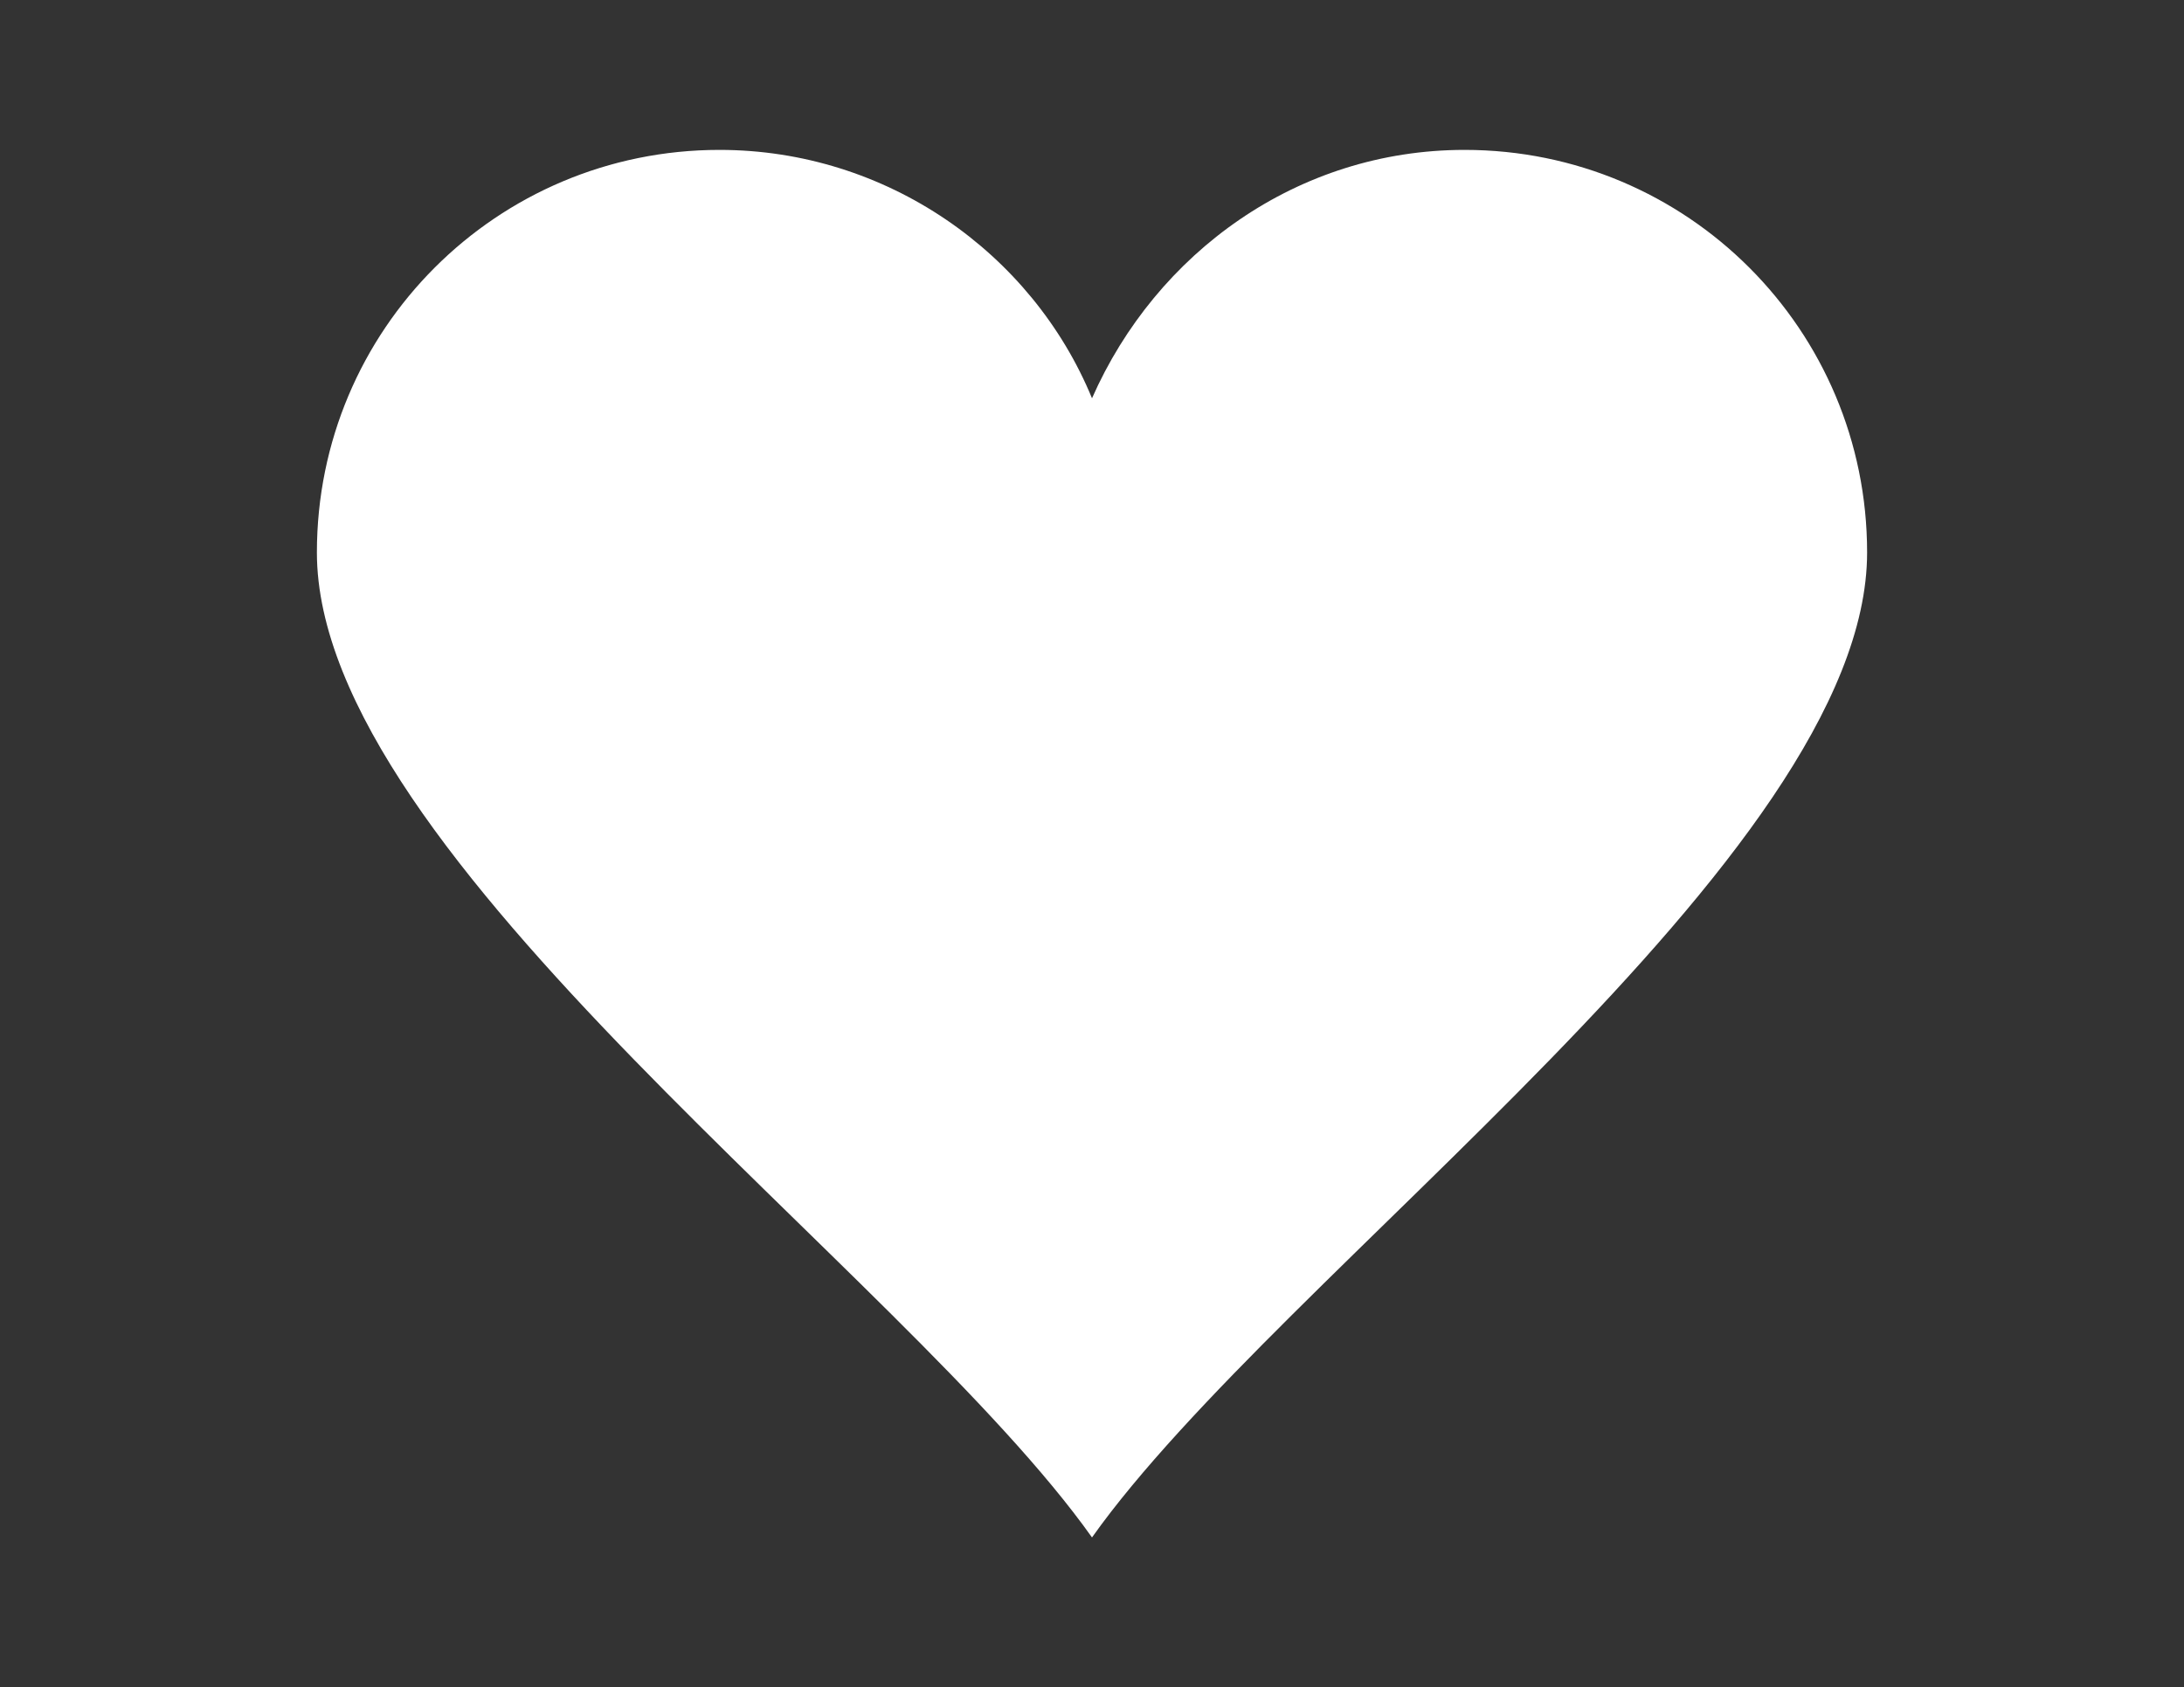 <?xml version="1.0" encoding="UTF-8"?> <!-- Generator: Adobe Illustrator 21.1.0, SVG Export Plug-In . SVG Version: 6.00 Build 0) --> <svg xmlns="http://www.w3.org/2000/svg" xmlns:xlink="http://www.w3.org/1999/xlink" id="Слой_1" x="0px" y="0px" viewBox="0 0 51 39.4" style="enable-background:new 0 0 51 39.4;" xml:space="preserve"><rect x="0" y="0" width="51" height="39.4" fill="#333333" stroke="none"/> <style type="text/css"> .st0{fill:#FFFFFF;} </style> <path class="st0" d="M25.5,35.9c4.4-6.2,18.1-15.9,18.1-23c0-5.2-4.2-9.4-9.4-9.4c-3.9,0-7.2,2.4-8.7,5.8c-1.4-3.4-4.8-5.8-8.7-5.8 c-5.2,0-9.4,4.2-9.4,9.4C7.4,20,21.1,29.7,25.5,35.9L25.5,35.9z"></path> </svg> 